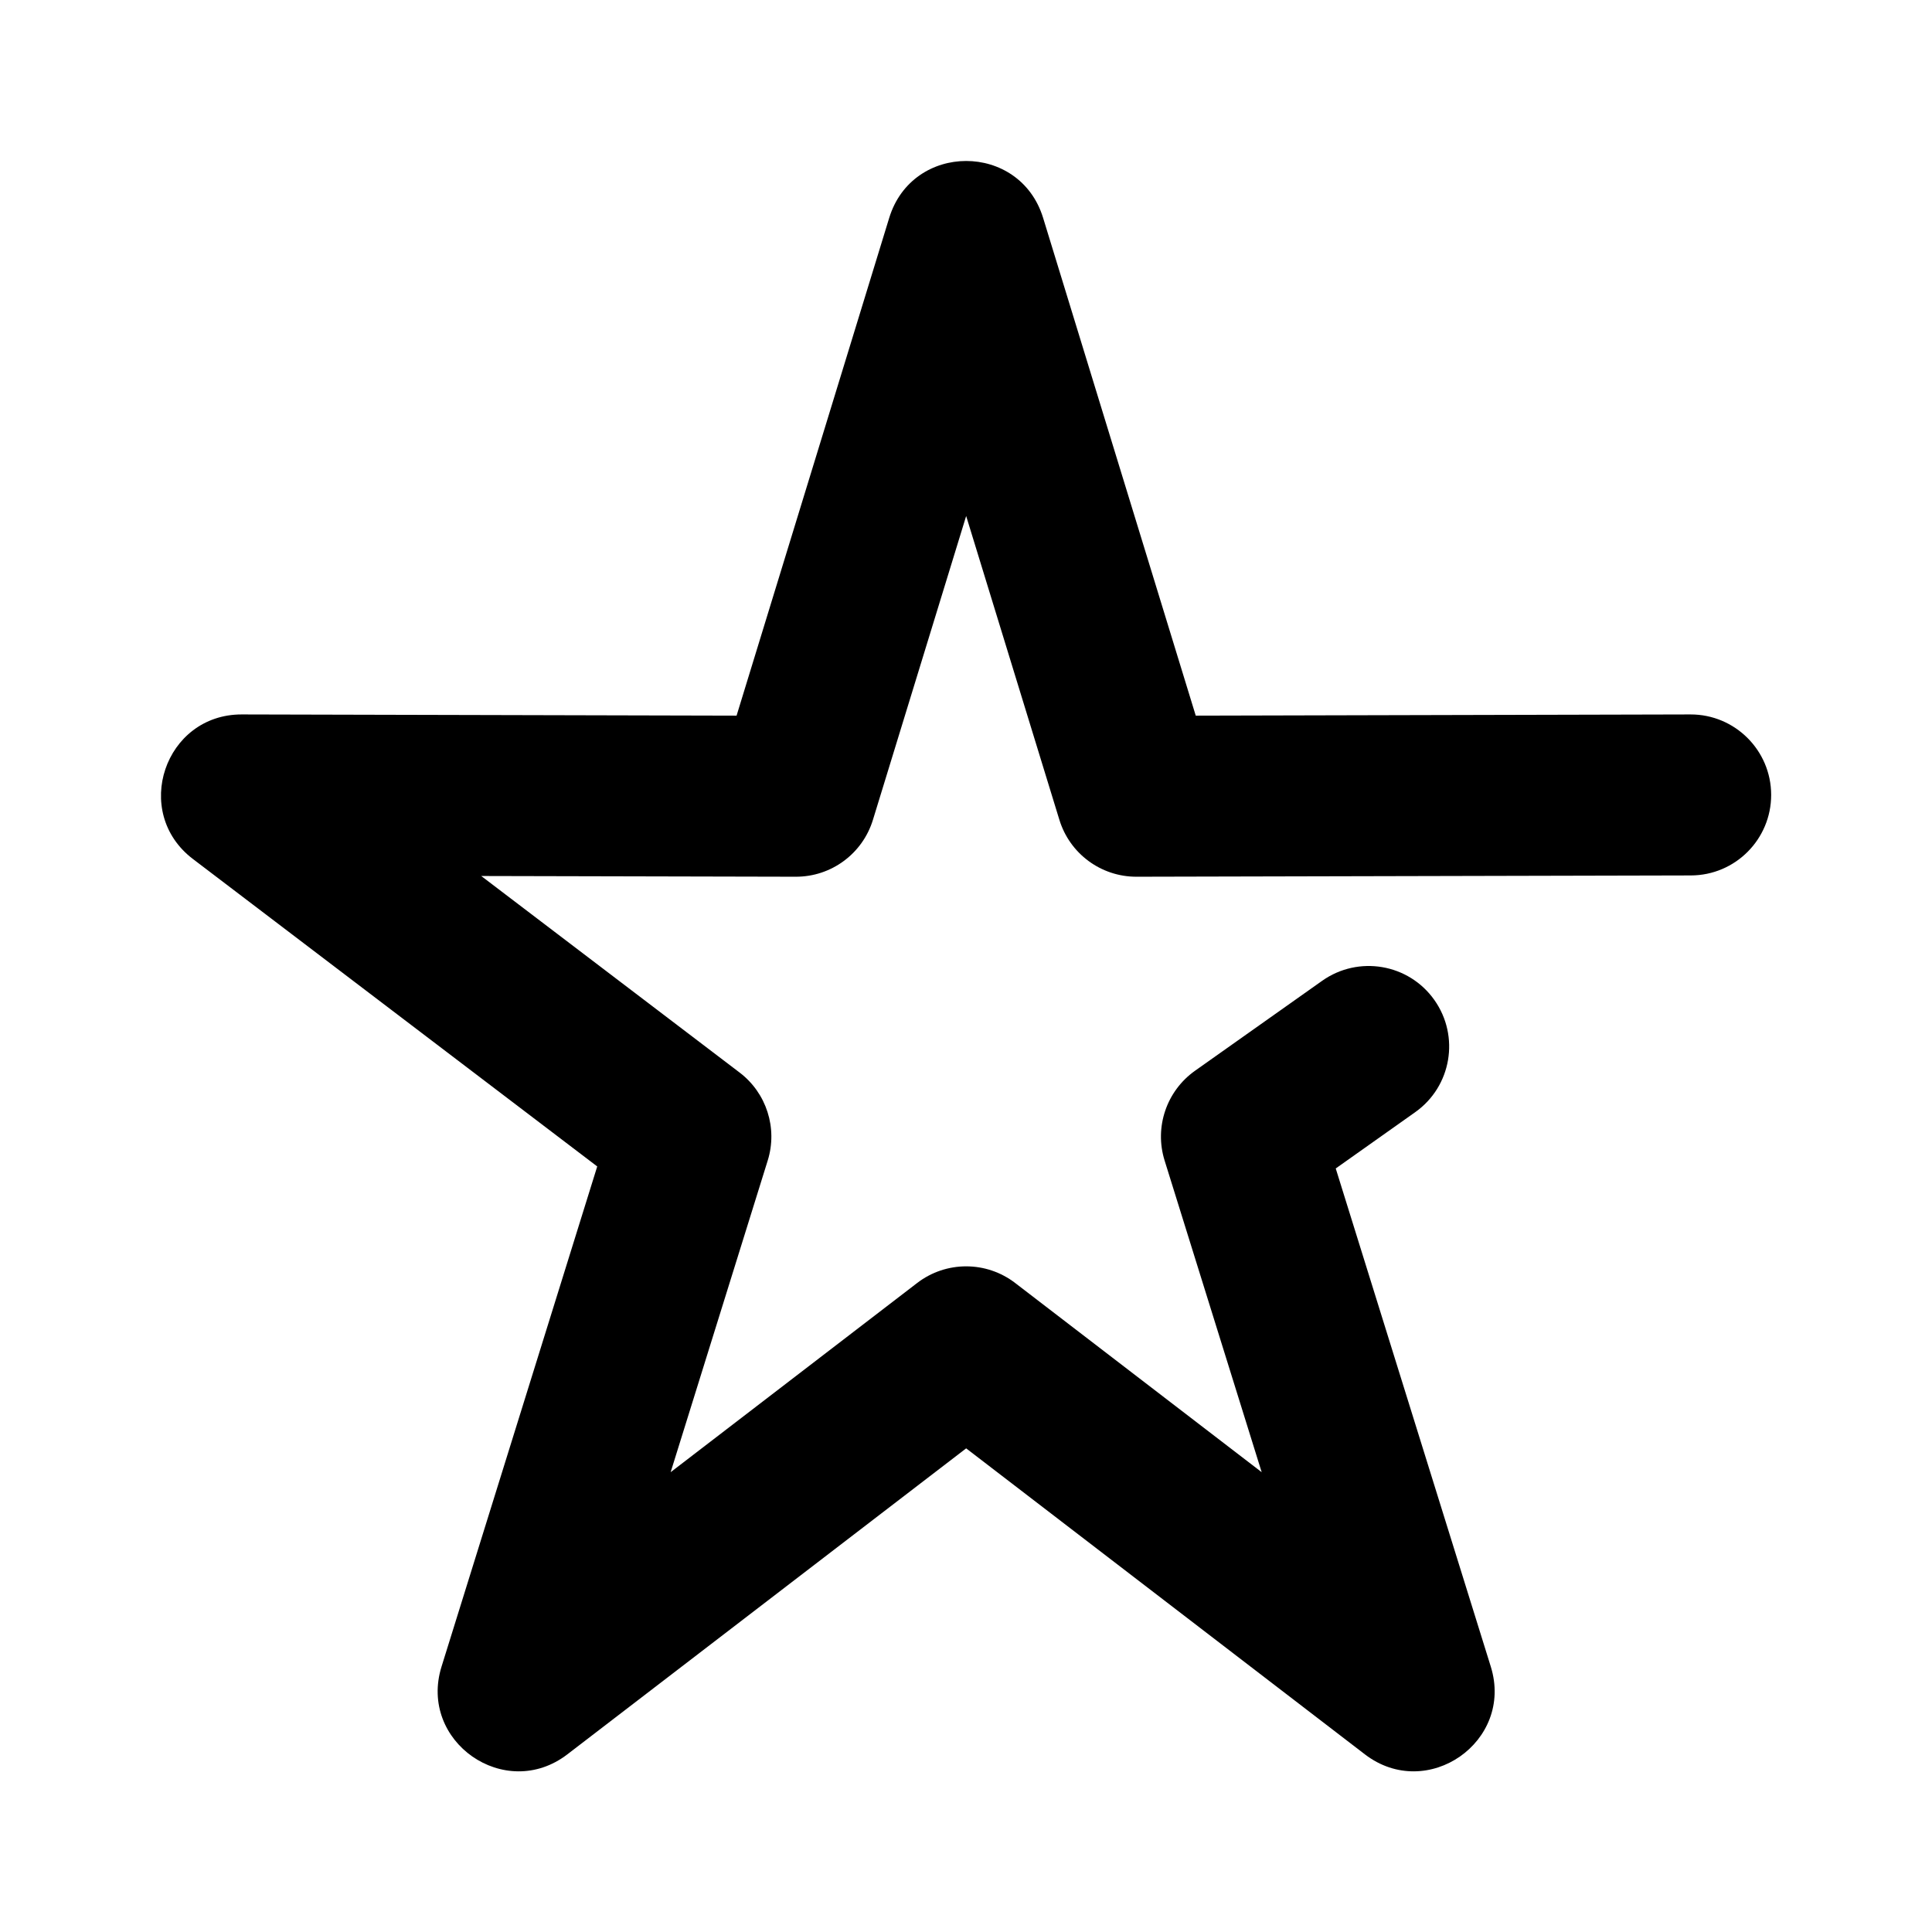 <?xml version="1.0" encoding="UTF-8"?>
<svg width="24px" height="24px" viewBox="0 0 24 24" version="1.1" xmlns="http://www.w3.org/2000/svg" xmlns:xlink="http://www.w3.org/1999/xlink">
    <!-- Generator: Sketch 49.3 (51167) - http://www.bohemiancoding.com/sketch -->
    <title>star-icon</title>
    <desc>Created with Sketch.</desc>
    <defs></defs>
    <g id="star-icon" stroke="none" stroke-width="1" fill="none" fill-rule="evenodd">
        <path d="M14.467,14.416 C14.338,14.002 14.491,13.553 14.844,13.302 L16.424,12.184 C16.875,11.865 17.499,11.971 17.818,12.422 C18.137,12.873 18.031,13.497 17.58,13.816 L16.593,14.515 L18.519,20.703 C18.809,21.634 17.73,22.387 16.955,21.793 L12.002,17.992 L7.048,21.793 C6.274,22.387 5.195,21.634 5.485,20.703 L7.419,14.49 L2.397,10.671 C1.633,10.091 2.045,8.873 3.004,8.875 L9.15,8.89 L11.046,2.707 C11.335,1.764 12.669,1.764 12.958,2.707 L14.854,8.89 L21,8.875 C21.552,8.874 22.001,9.321 22.002,9.873 C22.003,10.425 21.557,10.874 21.004,10.875 L14.118,10.891 C13.678,10.892 13.289,10.605 13.16,10.184 L12.002,6.41 L10.844,10.184 C10.715,10.605 10.326,10.892 9.886,10.891 L5.978,10.882 L9.187,13.323 C9.522,13.577 9.662,14.014 9.537,14.416 L8.331,18.288 L11.393,15.938 C11.752,15.662 12.252,15.662 12.611,15.938 L15.673,18.288 L14.467,14.416 Z" id="icon" fill="#000000" fill-rule="nonzero"></path>
    </g>
</svg>